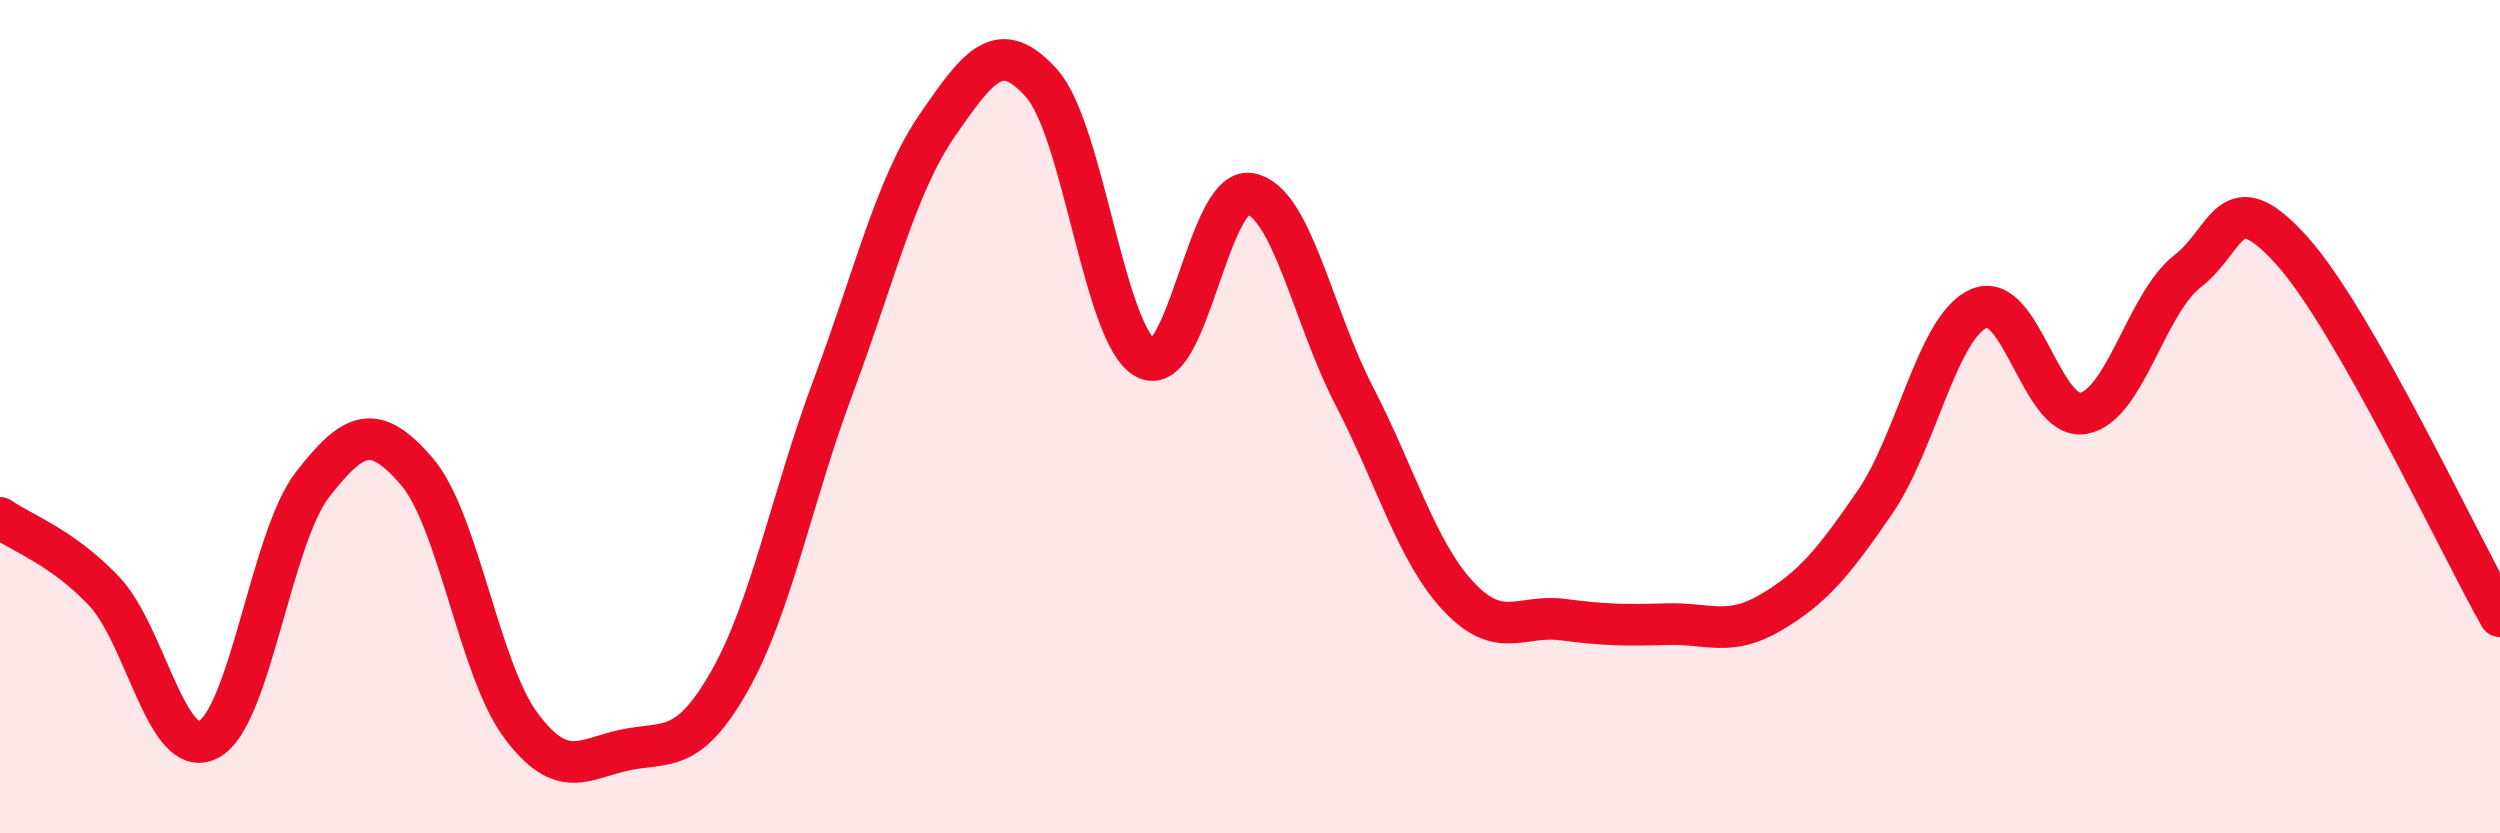 
    <svg width="60" height="20" viewBox="0 0 60 20" xmlns="http://www.w3.org/2000/svg">
      <path
        d="M 0,12.43 C 0.5,12.78 1.5,13.13 2.5,14.19 C 3.5,15.25 4,18.26 5,17.75 C 6,17.24 6.5,12.92 7.5,11.63 C 8.5,10.34 9,10.15 10,11.31 C 11,12.47 11.5,16.07 12.5,17.41 C 13.5,18.75 14,18.21 15,18 C 16,17.79 16.5,18.11 17.5,16.36 C 18.5,14.61 19,11.94 20,9.27 C 21,6.6 21.5,4.45 22.5,3 C 23.5,1.55 24,0.88 25,2 C 26,3.12 26.5,8.07 27.5,8.6 C 28.5,9.13 29,4.47 30,4.65 C 31,4.83 31.5,7.57 32.5,9.5 C 33.5,11.43 34,13.24 35,14.31 C 36,15.38 36.5,14.74 37.5,14.87 C 38.5,15 39,15.01 40,14.98 C 41,14.95 41.5,15.29 42.5,14.7 C 43.5,14.11 44,13.51 45,12.05 C 46,10.59 46.5,7.83 47.5,7.4 C 48.5,6.97 49,10.1 50,9.92 C 51,9.74 51.5,7.29 52.5,6.51 C 53.5,5.73 53.5,4.35 55,6.01 C 56.5,7.67 59,13.03 60,14.79L60 20L0 20Z"
        fill="#EB0A25"
        opacity="0.1"
        stroke-linecap="round"
        stroke-linejoin="round"
      />
      <path
        d="M 0,12.43 C 0.5,12.78 1.5,13.13 2.5,14.19 C 3.5,15.25 4,18.26 5,17.75 C 6,17.24 6.5,12.92 7.5,11.63 C 8.5,10.34 9,10.15 10,11.31 C 11,12.47 11.5,16.07 12.5,17.41 C 13.5,18.75 14,18.21 15,18 C 16,17.79 16.5,18.11 17.5,16.36 C 18.5,14.61 19,11.94 20,9.27 C 21,6.6 21.5,4.45 22.5,3 C 23.5,1.55 24,0.88 25,2 C 26,3.12 26.5,8.07 27.5,8.6 C 28.5,9.13 29,4.47 30,4.65 C 31,4.83 31.5,7.57 32.5,9.5 C 33.5,11.43 34,13.24 35,14.31 C 36,15.38 36.5,14.74 37.5,14.87 C 38.5,15 39,15.01 40,14.98 C 41,14.95 41.5,15.29 42.5,14.7 C 43.5,14.11 44,13.51 45,12.05 C 46,10.59 46.5,7.83 47.5,7.4 C 48.5,6.97 49,10.1 50,9.92 C 51,9.74 51.5,7.29 52.5,6.51 C 53.5,5.73 53.5,4.35 55,6.01 C 56.5,7.67 59,13.03 60,14.79"
        stroke="#EB0A25"
        stroke-width="1"
        fill="none"
        stroke-linecap="round"
        stroke-linejoin="round"
      />
    </svg>
  